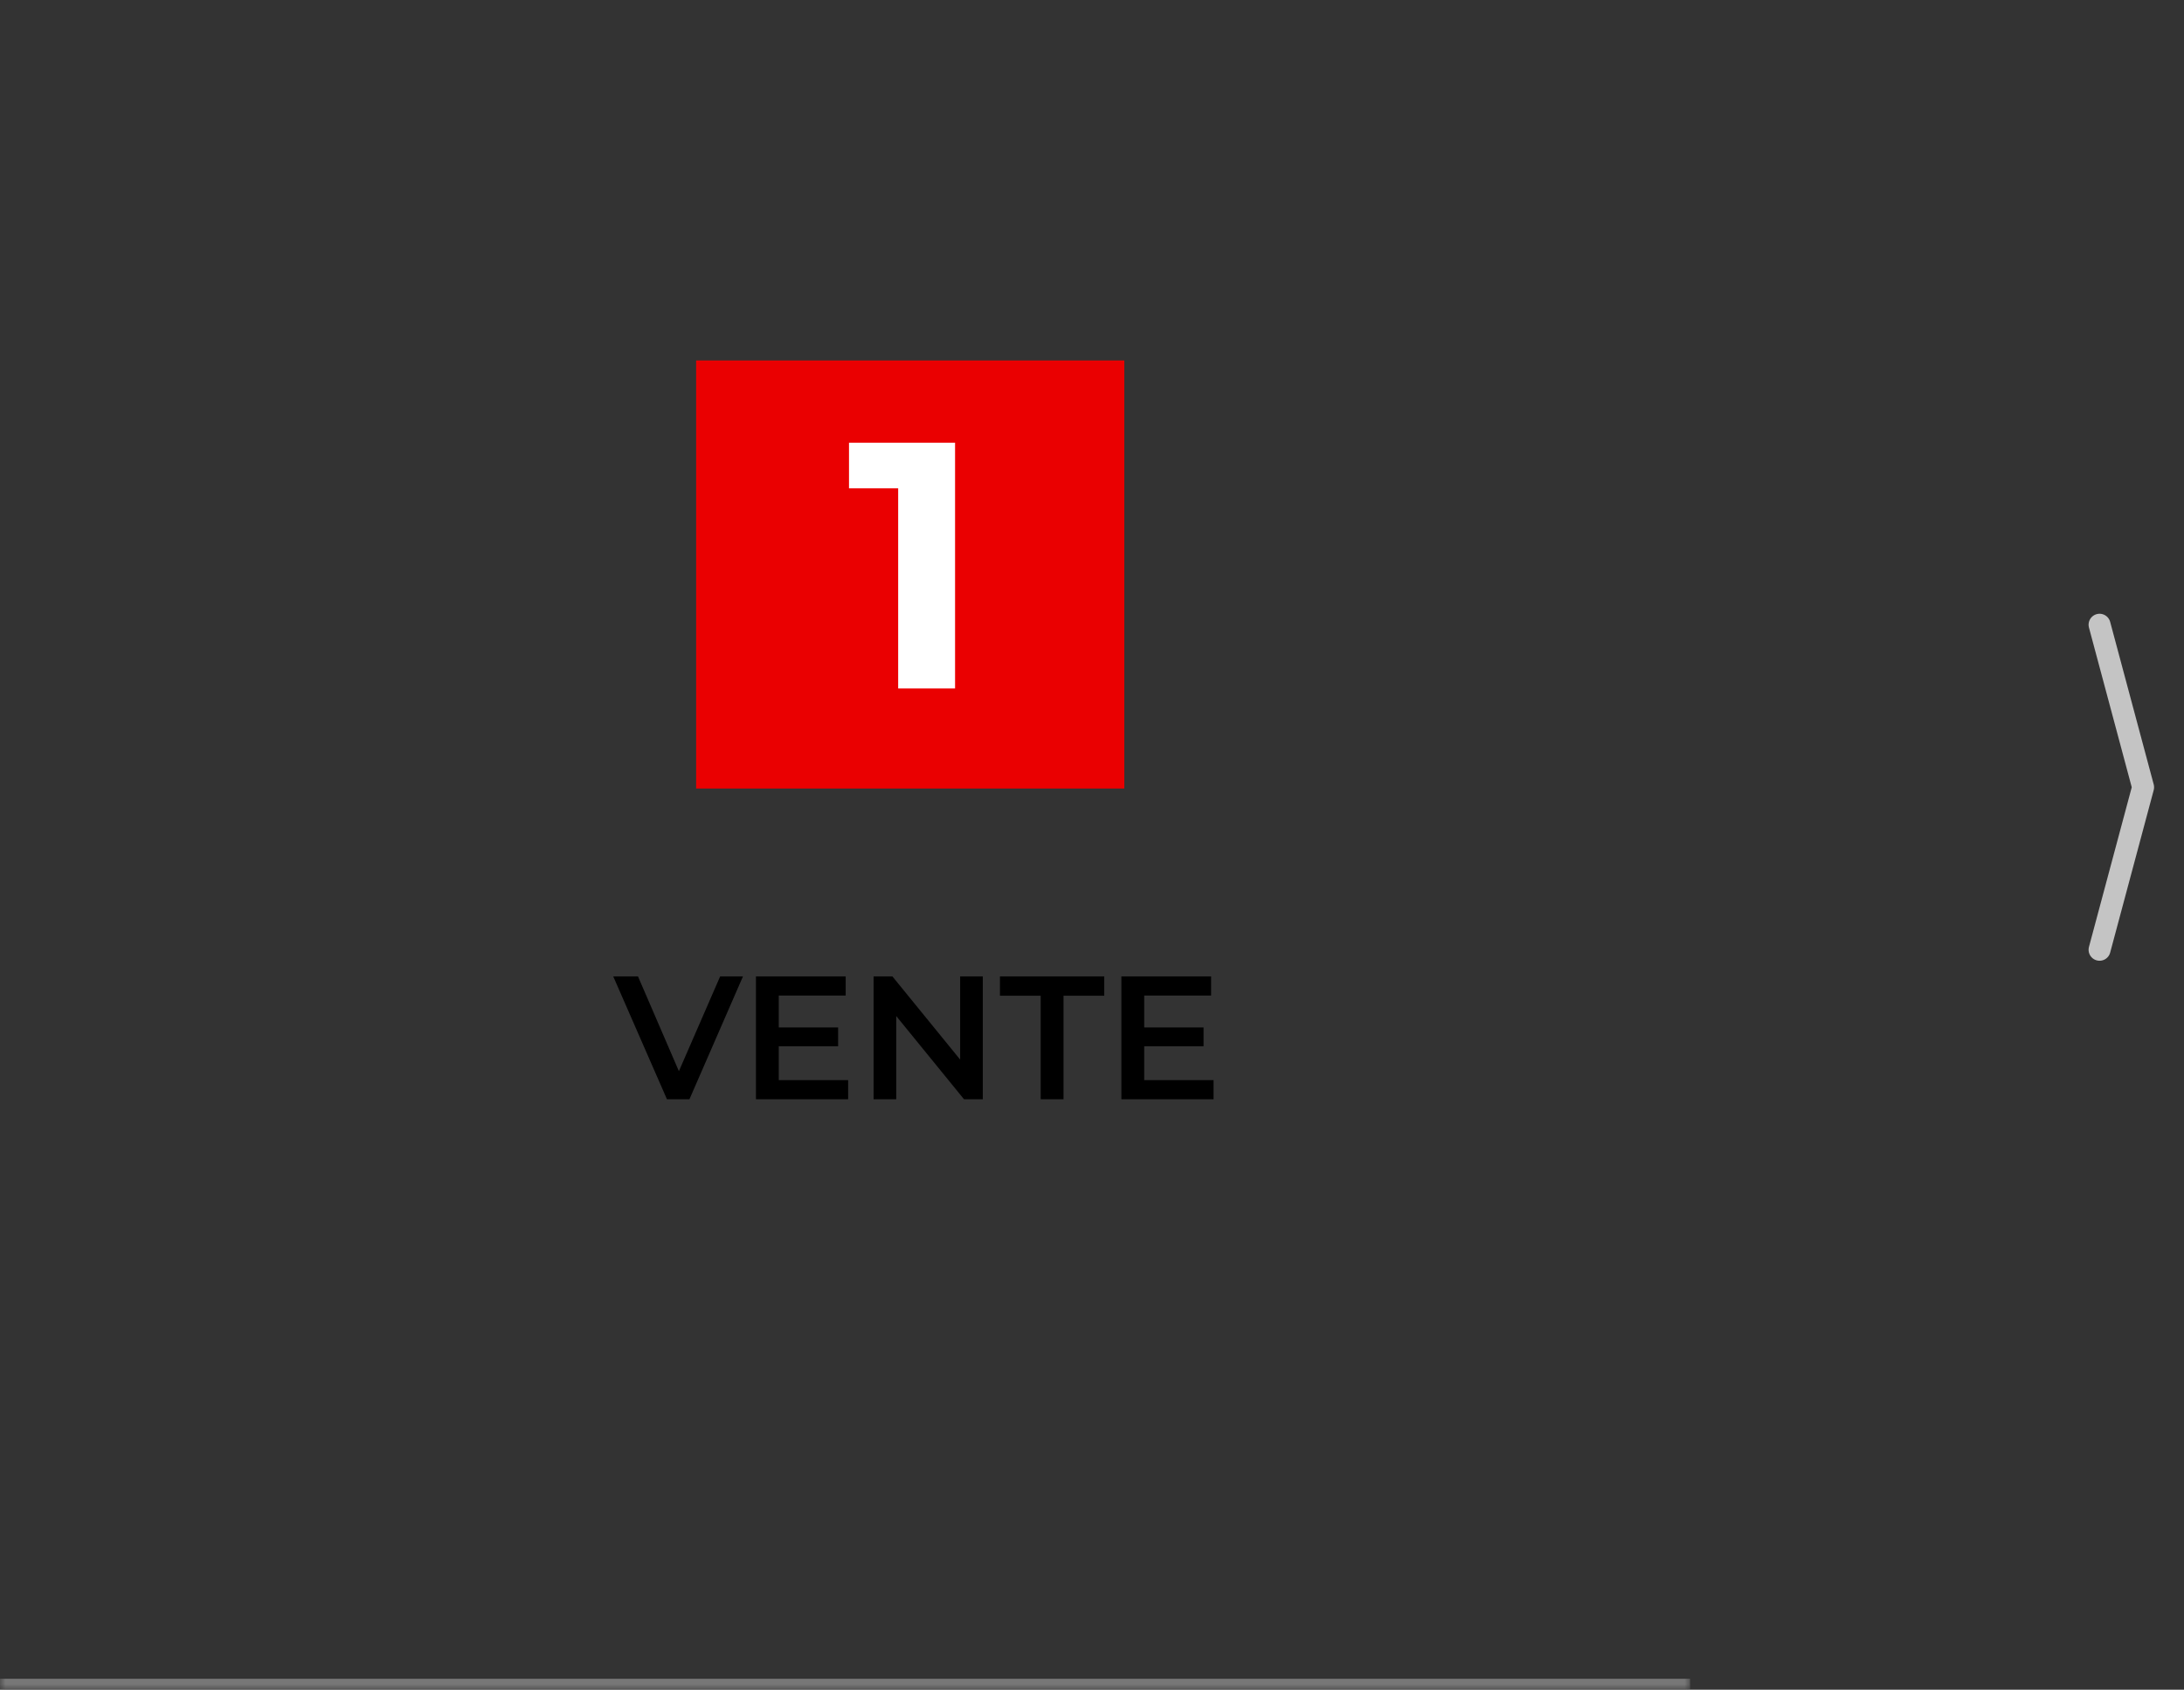 <?xml version="1.0" encoding="UTF-8"?>
<svg xmlns="http://www.w3.org/2000/svg" width="199" height="154" viewBox="0 0 199 154" fill="none">
  <rect x="0" y="0" width="199" height="154" fill="#333333" stroke="none"/>
  <mask id="path-1-inside-1_2298_313" fill="white">
    <path d="M0 0H154V154H0V0Z"></path>
  </mask>
  <path d="M154 153H0V155H154V153Z" fill="#777777" mask="url(#path-1-inside-1_2298_313)"></path>
  <path d="M67.699 88.987L62.819 100.187H60.771L55.875 88.987H58.131L61.859 97.627L65.619 88.987H67.699ZM77.281 98.443V100.187H68.88V88.987H77.056V90.731H70.96V93.643H76.368V95.355H70.96V98.443H77.281ZM89.551 88.987V100.187H87.839L81.663 92.603V100.187H79.599V88.987H81.311L87.487 96.571V88.987H89.551ZM94.824 90.747H91.112V88.987H100.616V90.747H96.904V100.187H94.824V90.747ZM110.577 98.443V100.187H102.177V88.987H110.353V90.731H104.257V93.643H109.665V95.355H104.257V98.443H110.577Z" fill="black"></path>
  <rect x="63.43" y="32.853" width="39.013" height="39.013" fill="#EA0001"></rect>
  <path d="M87.023 40.347V62.747H81.839V44.507H77.359V40.347H87.023Z" fill="white"></path>
  <path d="M191.306 86.562L195.274 71.75L191.306 56.937" stroke="#C4C4C4" stroke-width="2" stroke-linecap="round" stroke-linejoin="round"></path>
</svg>
